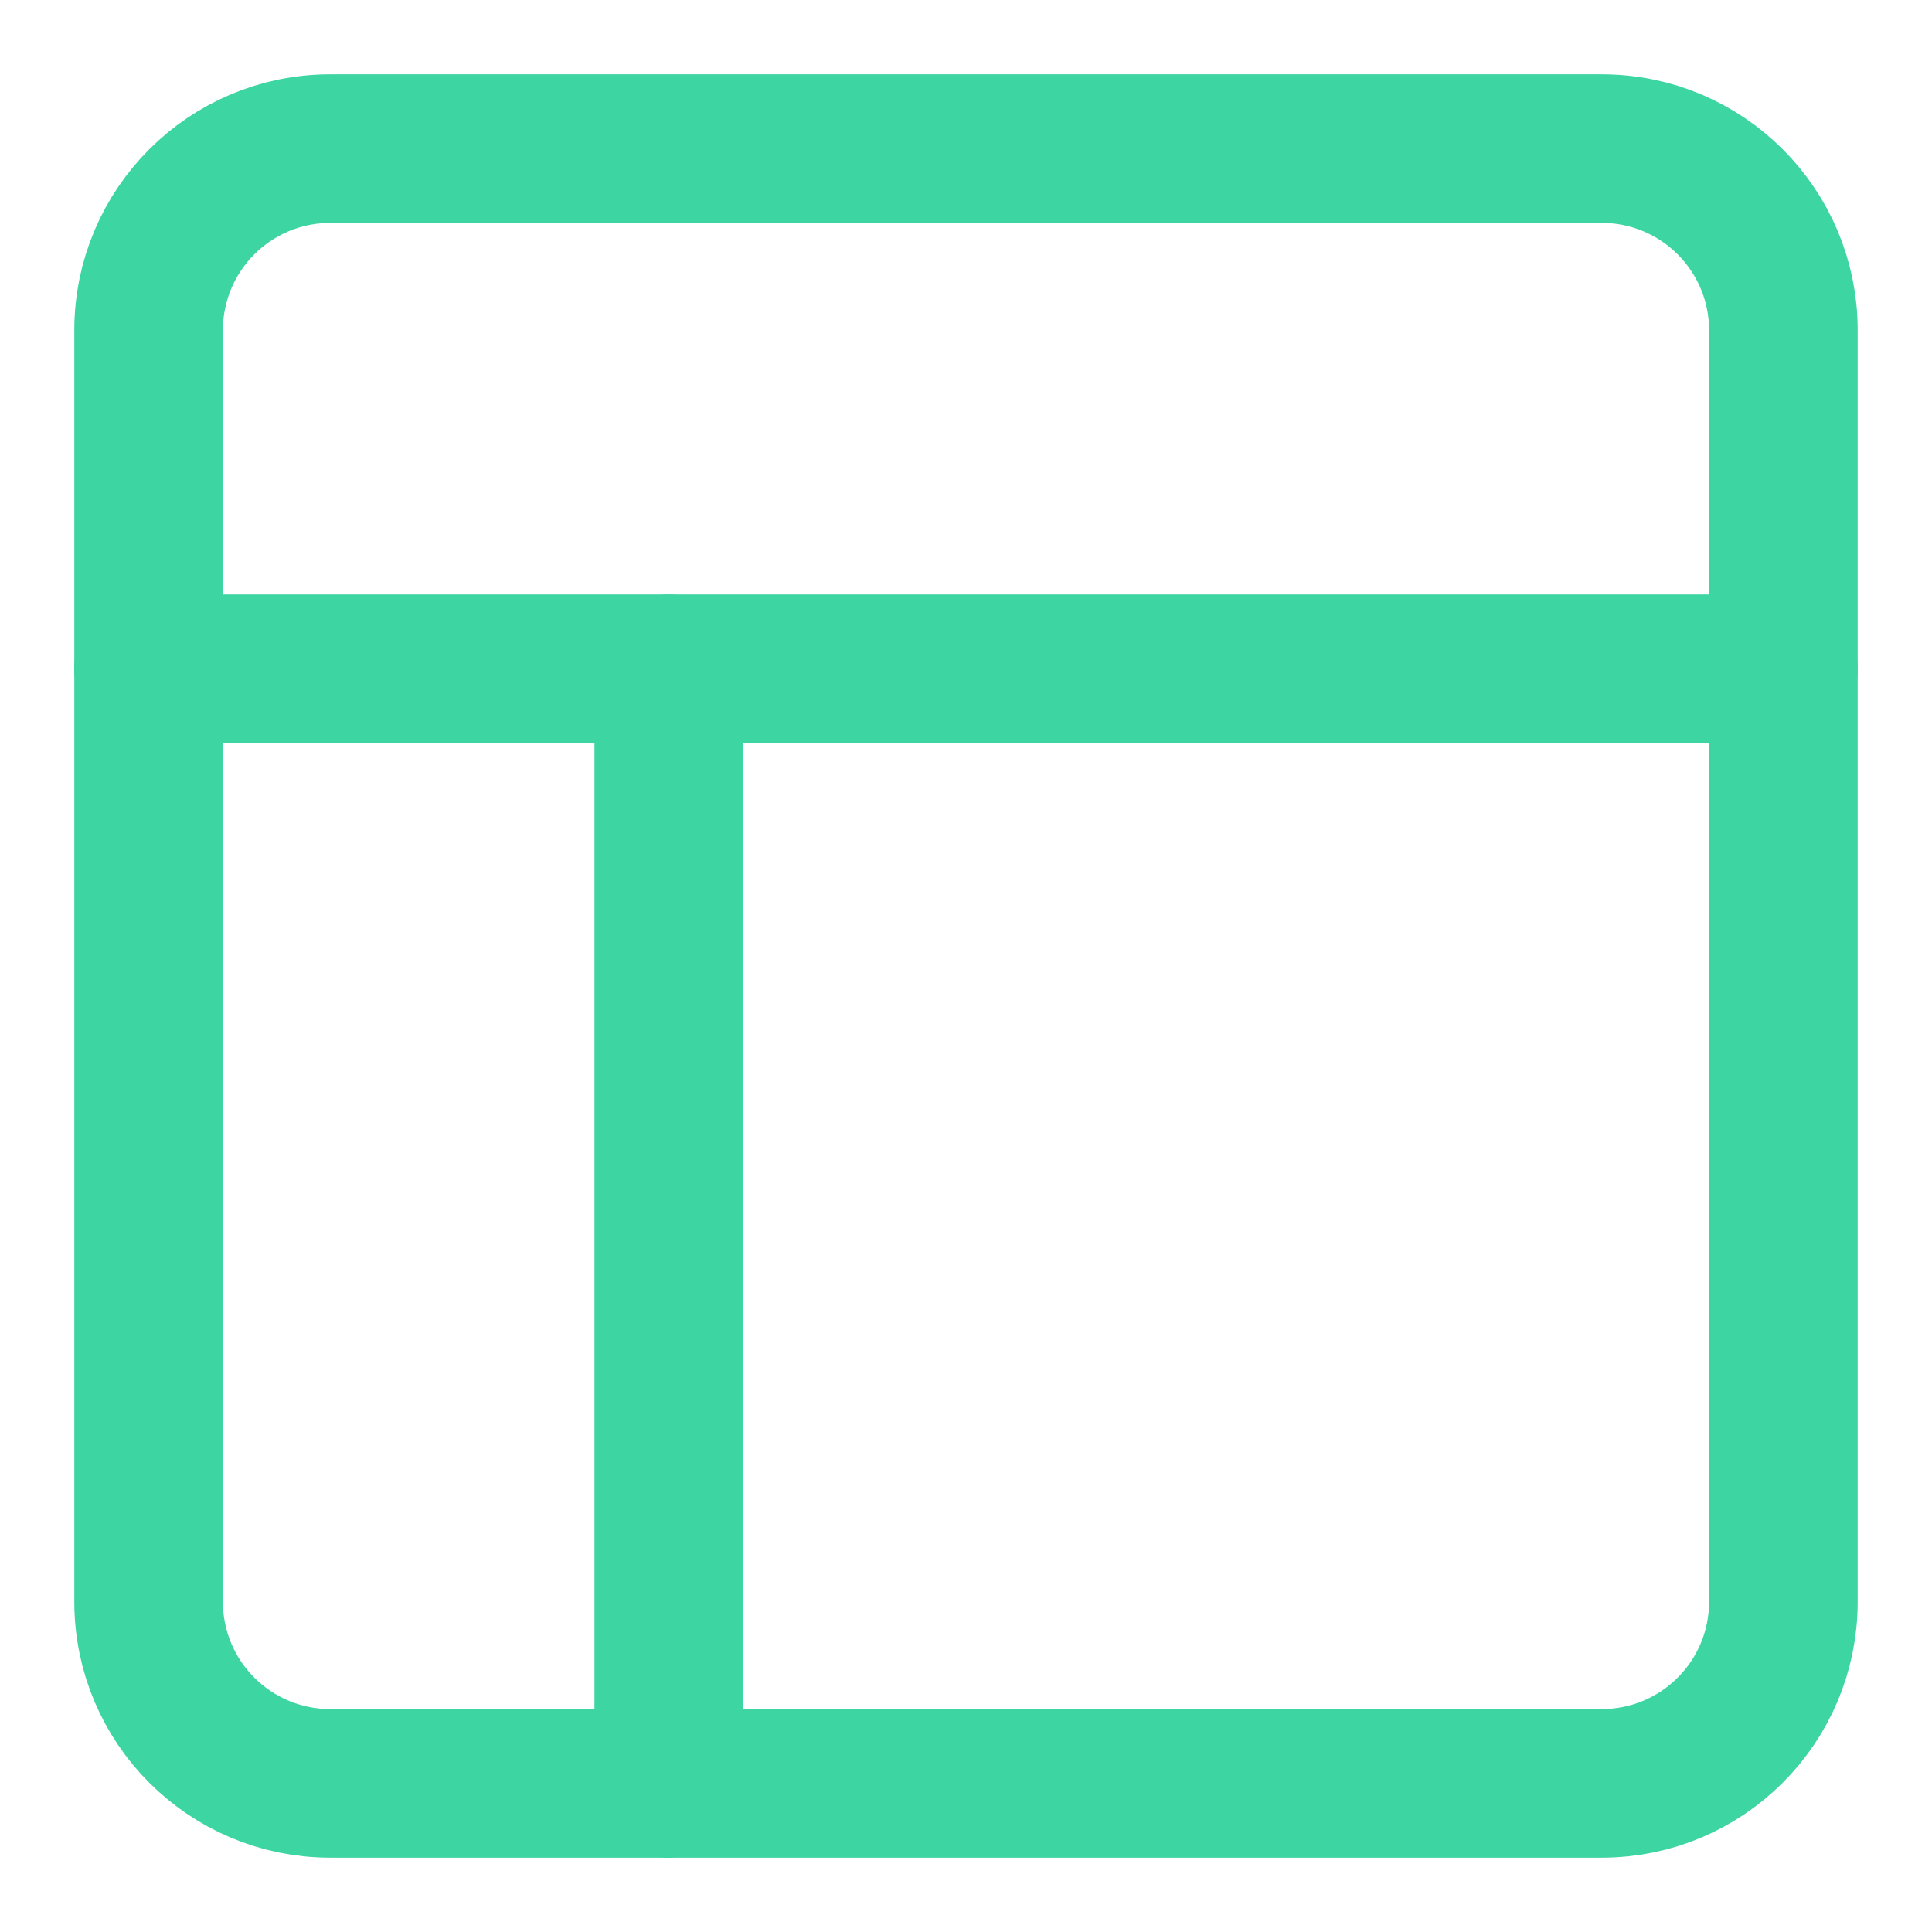 <svg width="26" height="26" viewBox="0 0 26 26" fill="none" xmlns="http://www.w3.org/2000/svg">
    <path d="M21.556 2H4.444C3.094 2 2 3.094 2 4.444V21.556C2 22.906 3.094 24 4.444 24H21.556C22.906 24 24 22.906 24 21.556V4.444C24 3.094 22.906 2 21.556 2Z" stroke="#3DD5A2" stroke-width="2" stroke-linecap="round" stroke-linejoin="round"/>
    <path d="M2 9H24" stroke="#3DD5A2" stroke-width="2" stroke-linecap="round" stroke-linejoin="round"/>
    <path d="M9 24V9" stroke="#3DD5A2" stroke-width="2" stroke-linecap="round" stroke-linejoin="round"/>
</svg>

